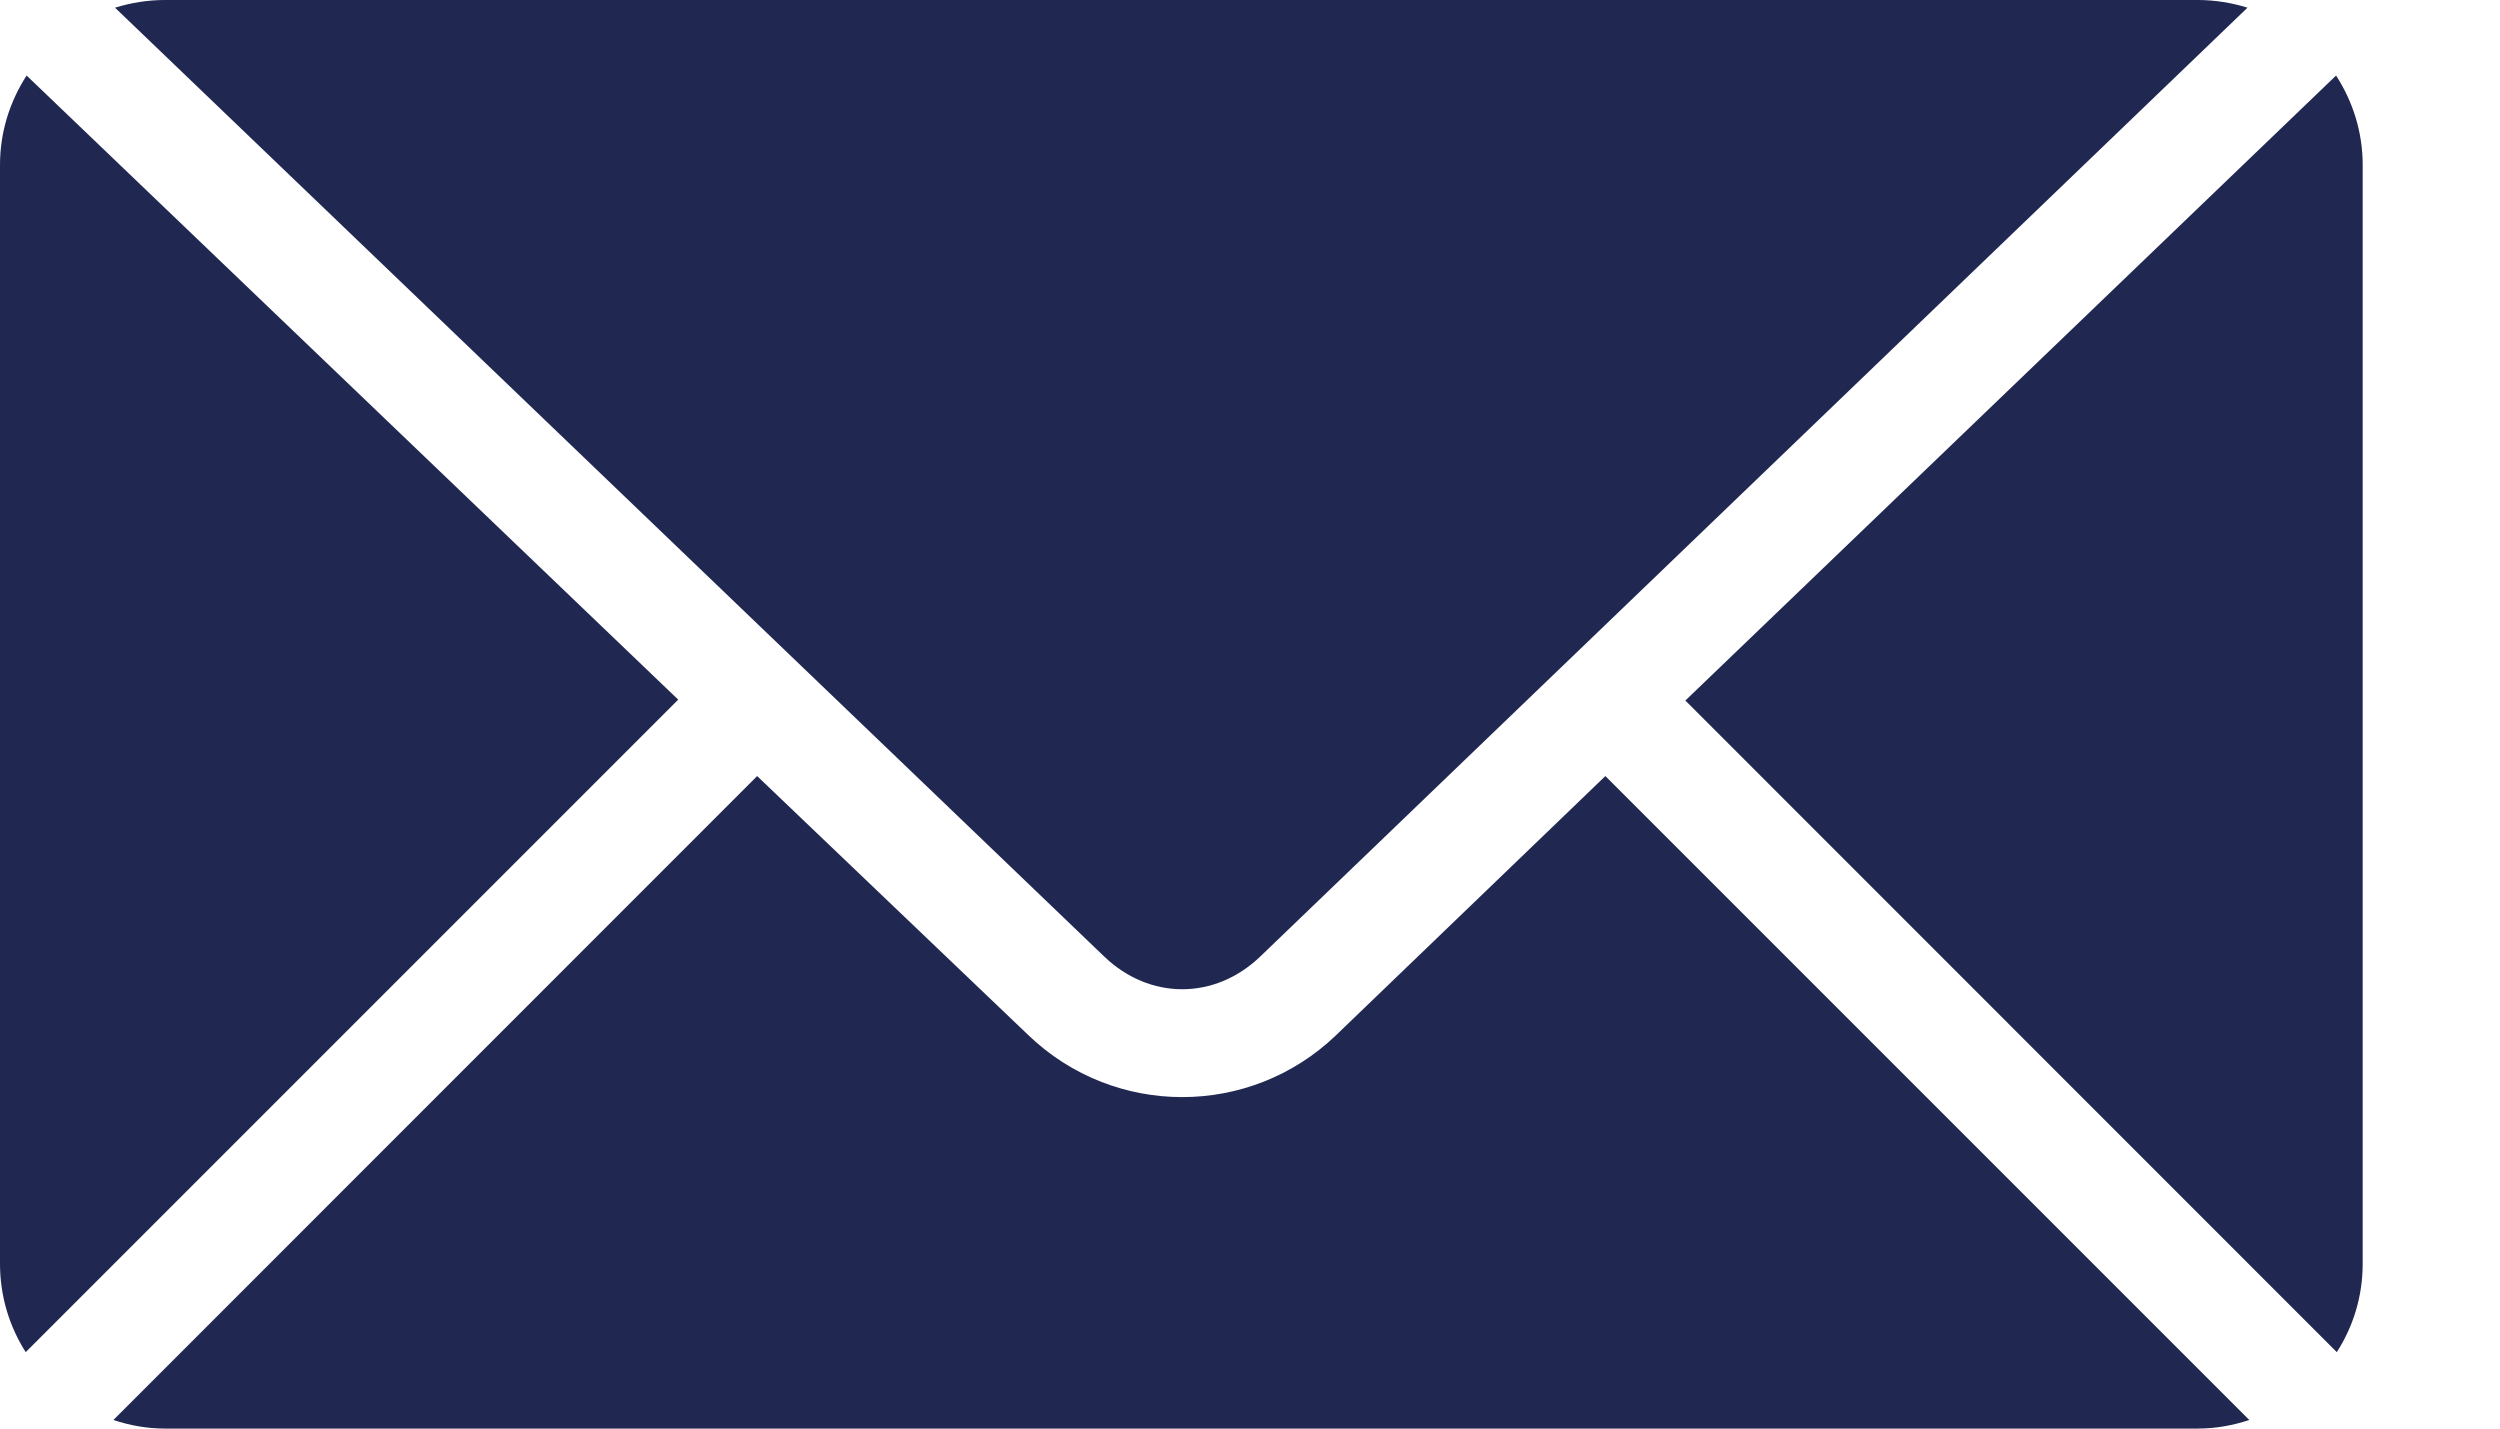 <svg width="14" height="8" viewBox="0 0 14 8" fill="none" xmlns="http://www.w3.org/2000/svg">
<path d="M0.923 0C0.826 0 0.732 0.016 0.644 0.043L6.183 5.356C6.438 5.601 6.803 5.601 7.058 5.356L12.586 0.043C12.498 0.016 12.405 0 12.308 0H0.923ZM0.149 0.423C0.056 0.567 0 0.738 0 0.923V7.077C0 7.26 0.053 7.429 0.144 7.572L3.798 3.918L0.149 0.423ZM13.082 0.423L9.438 3.923L13.086 7.572C13.178 7.429 13.231 7.26 13.231 7.077V0.923C13.231 0.738 13.175 0.567 13.082 0.423ZM4.24 4.346L0.635 7.952C0.726 7.982 0.822 8 0.923 8H12.308C12.409 8 12.505 7.982 12.596 7.952L8.99 4.346L7.481 5.798C7 6.259 6.241 6.259 5.76 5.798L4.24 4.346Z" fill="#202852"/>
</svg>
